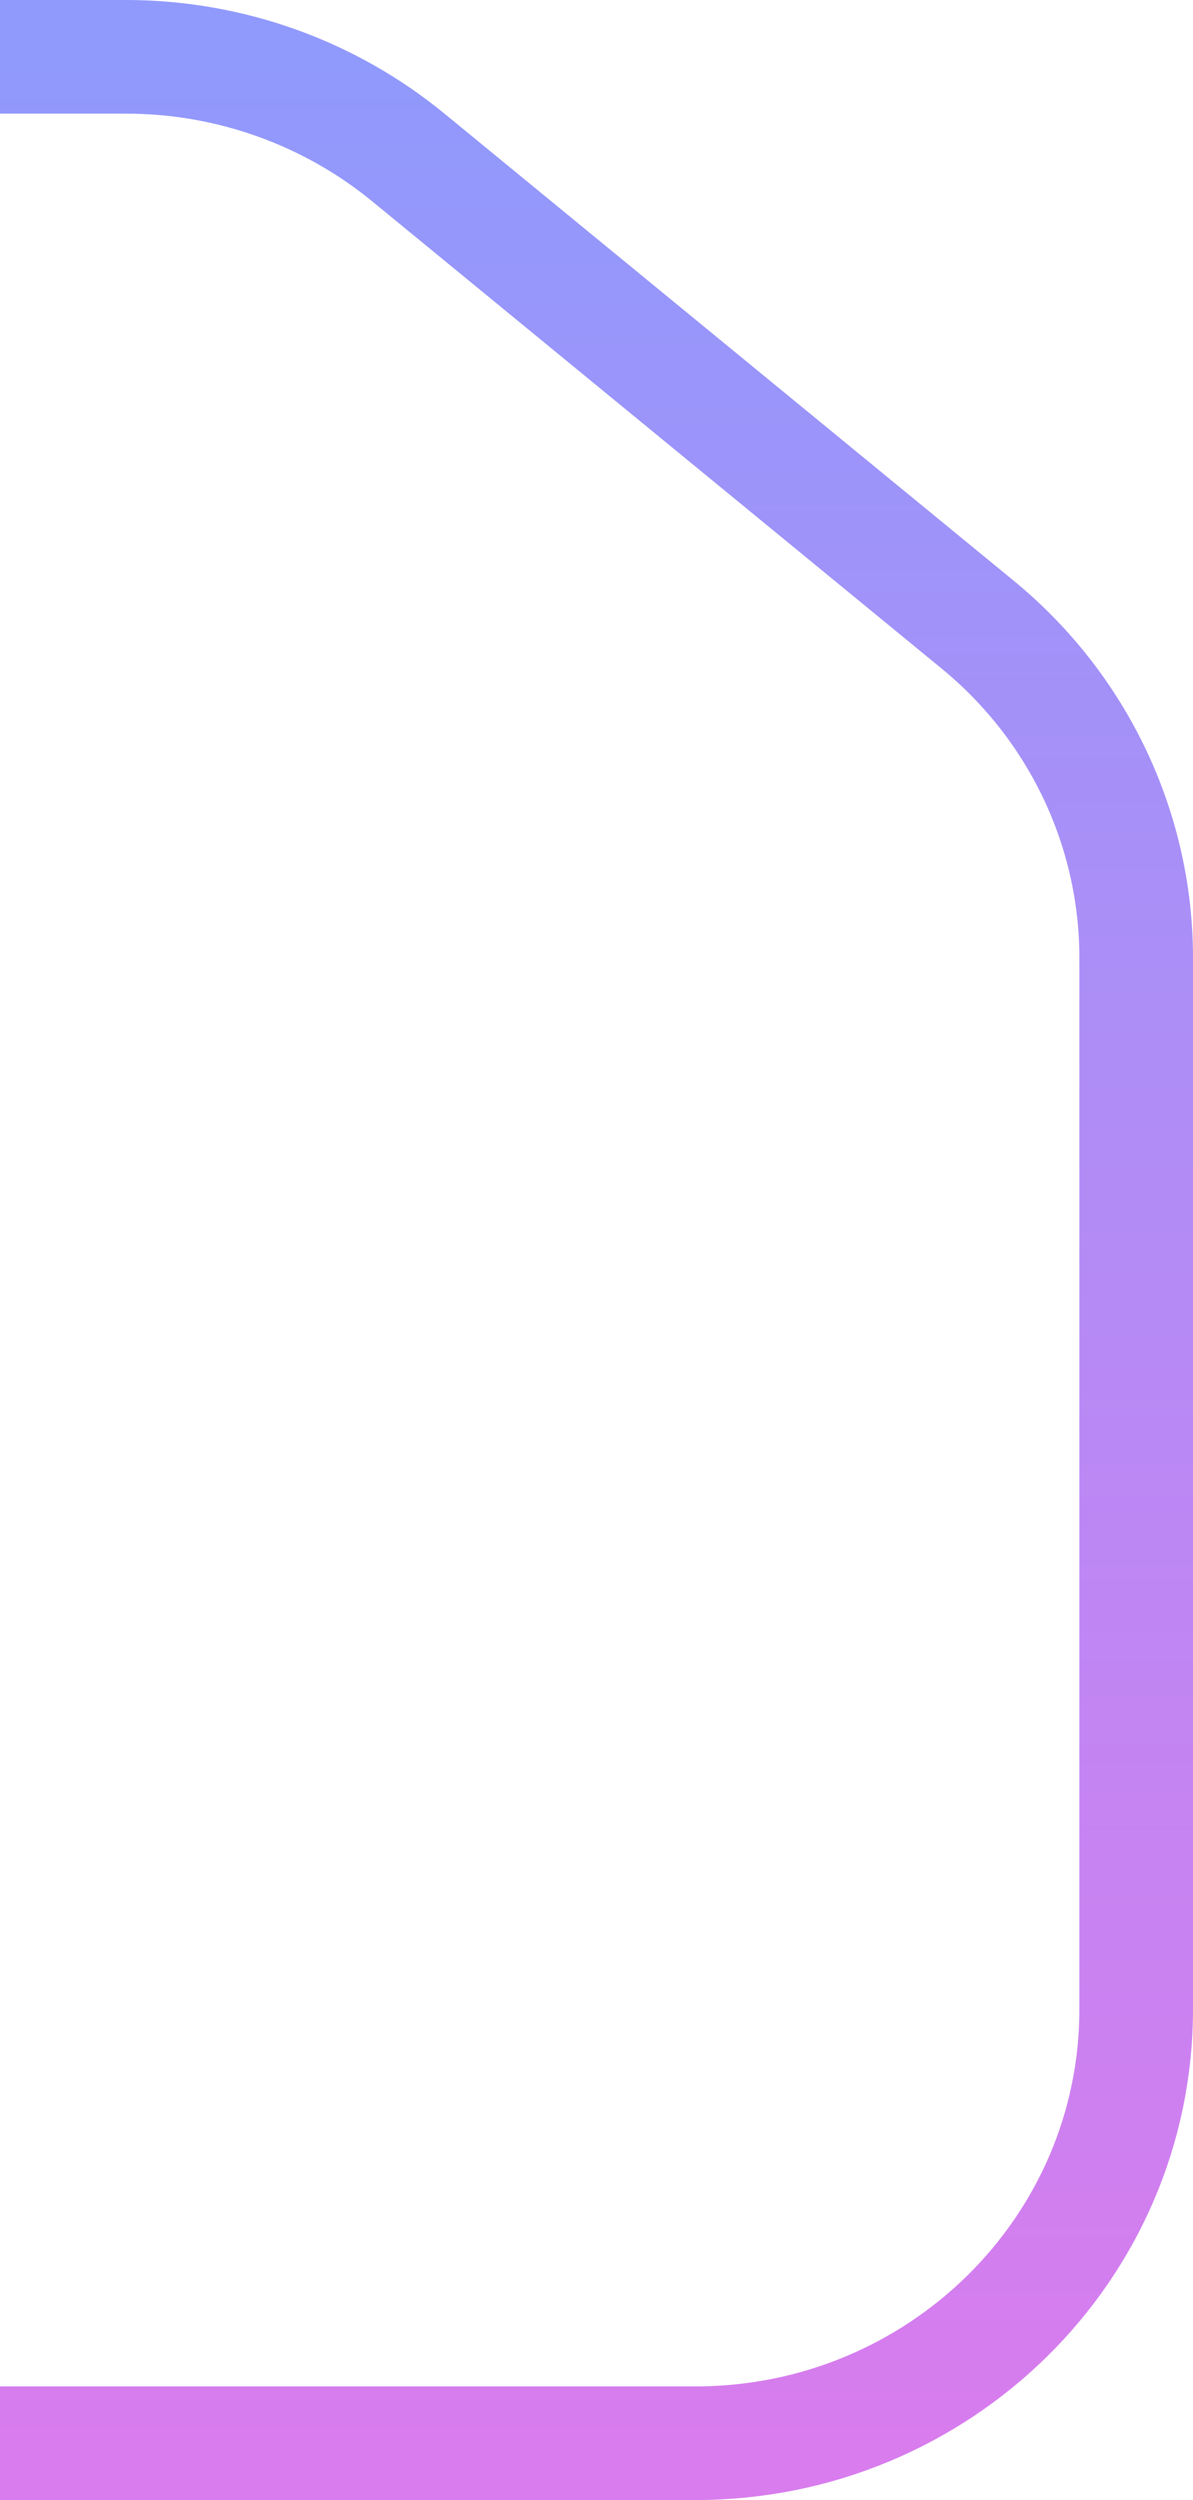 <svg width="21" height="44" viewBox="0 0 21 44" fill="none" xmlns="http://www.w3.org/2000/svg">
<path d="M0 43H5.028H12.24C16.526 43 20 39.581 20 35.364V16.859C20 14.593 18.978 12.444 17.209 10.993L7.187 2.771C5.792 1.627 4.034 1 2.217 1H0" stroke="url(#paint0_linear_3303_462)" stroke-width="2"/>
<defs>
<linearGradient id="paint0_linear_3303_462" x1="2.927" y1="1" x2="2.927" y2="43" gradientUnits="userSpaceOnUse">
<stop stop-color="#9099FC"/>
<stop offset="1" stop-color="#D87CEE"/>
</linearGradient>
</defs>
</svg>

